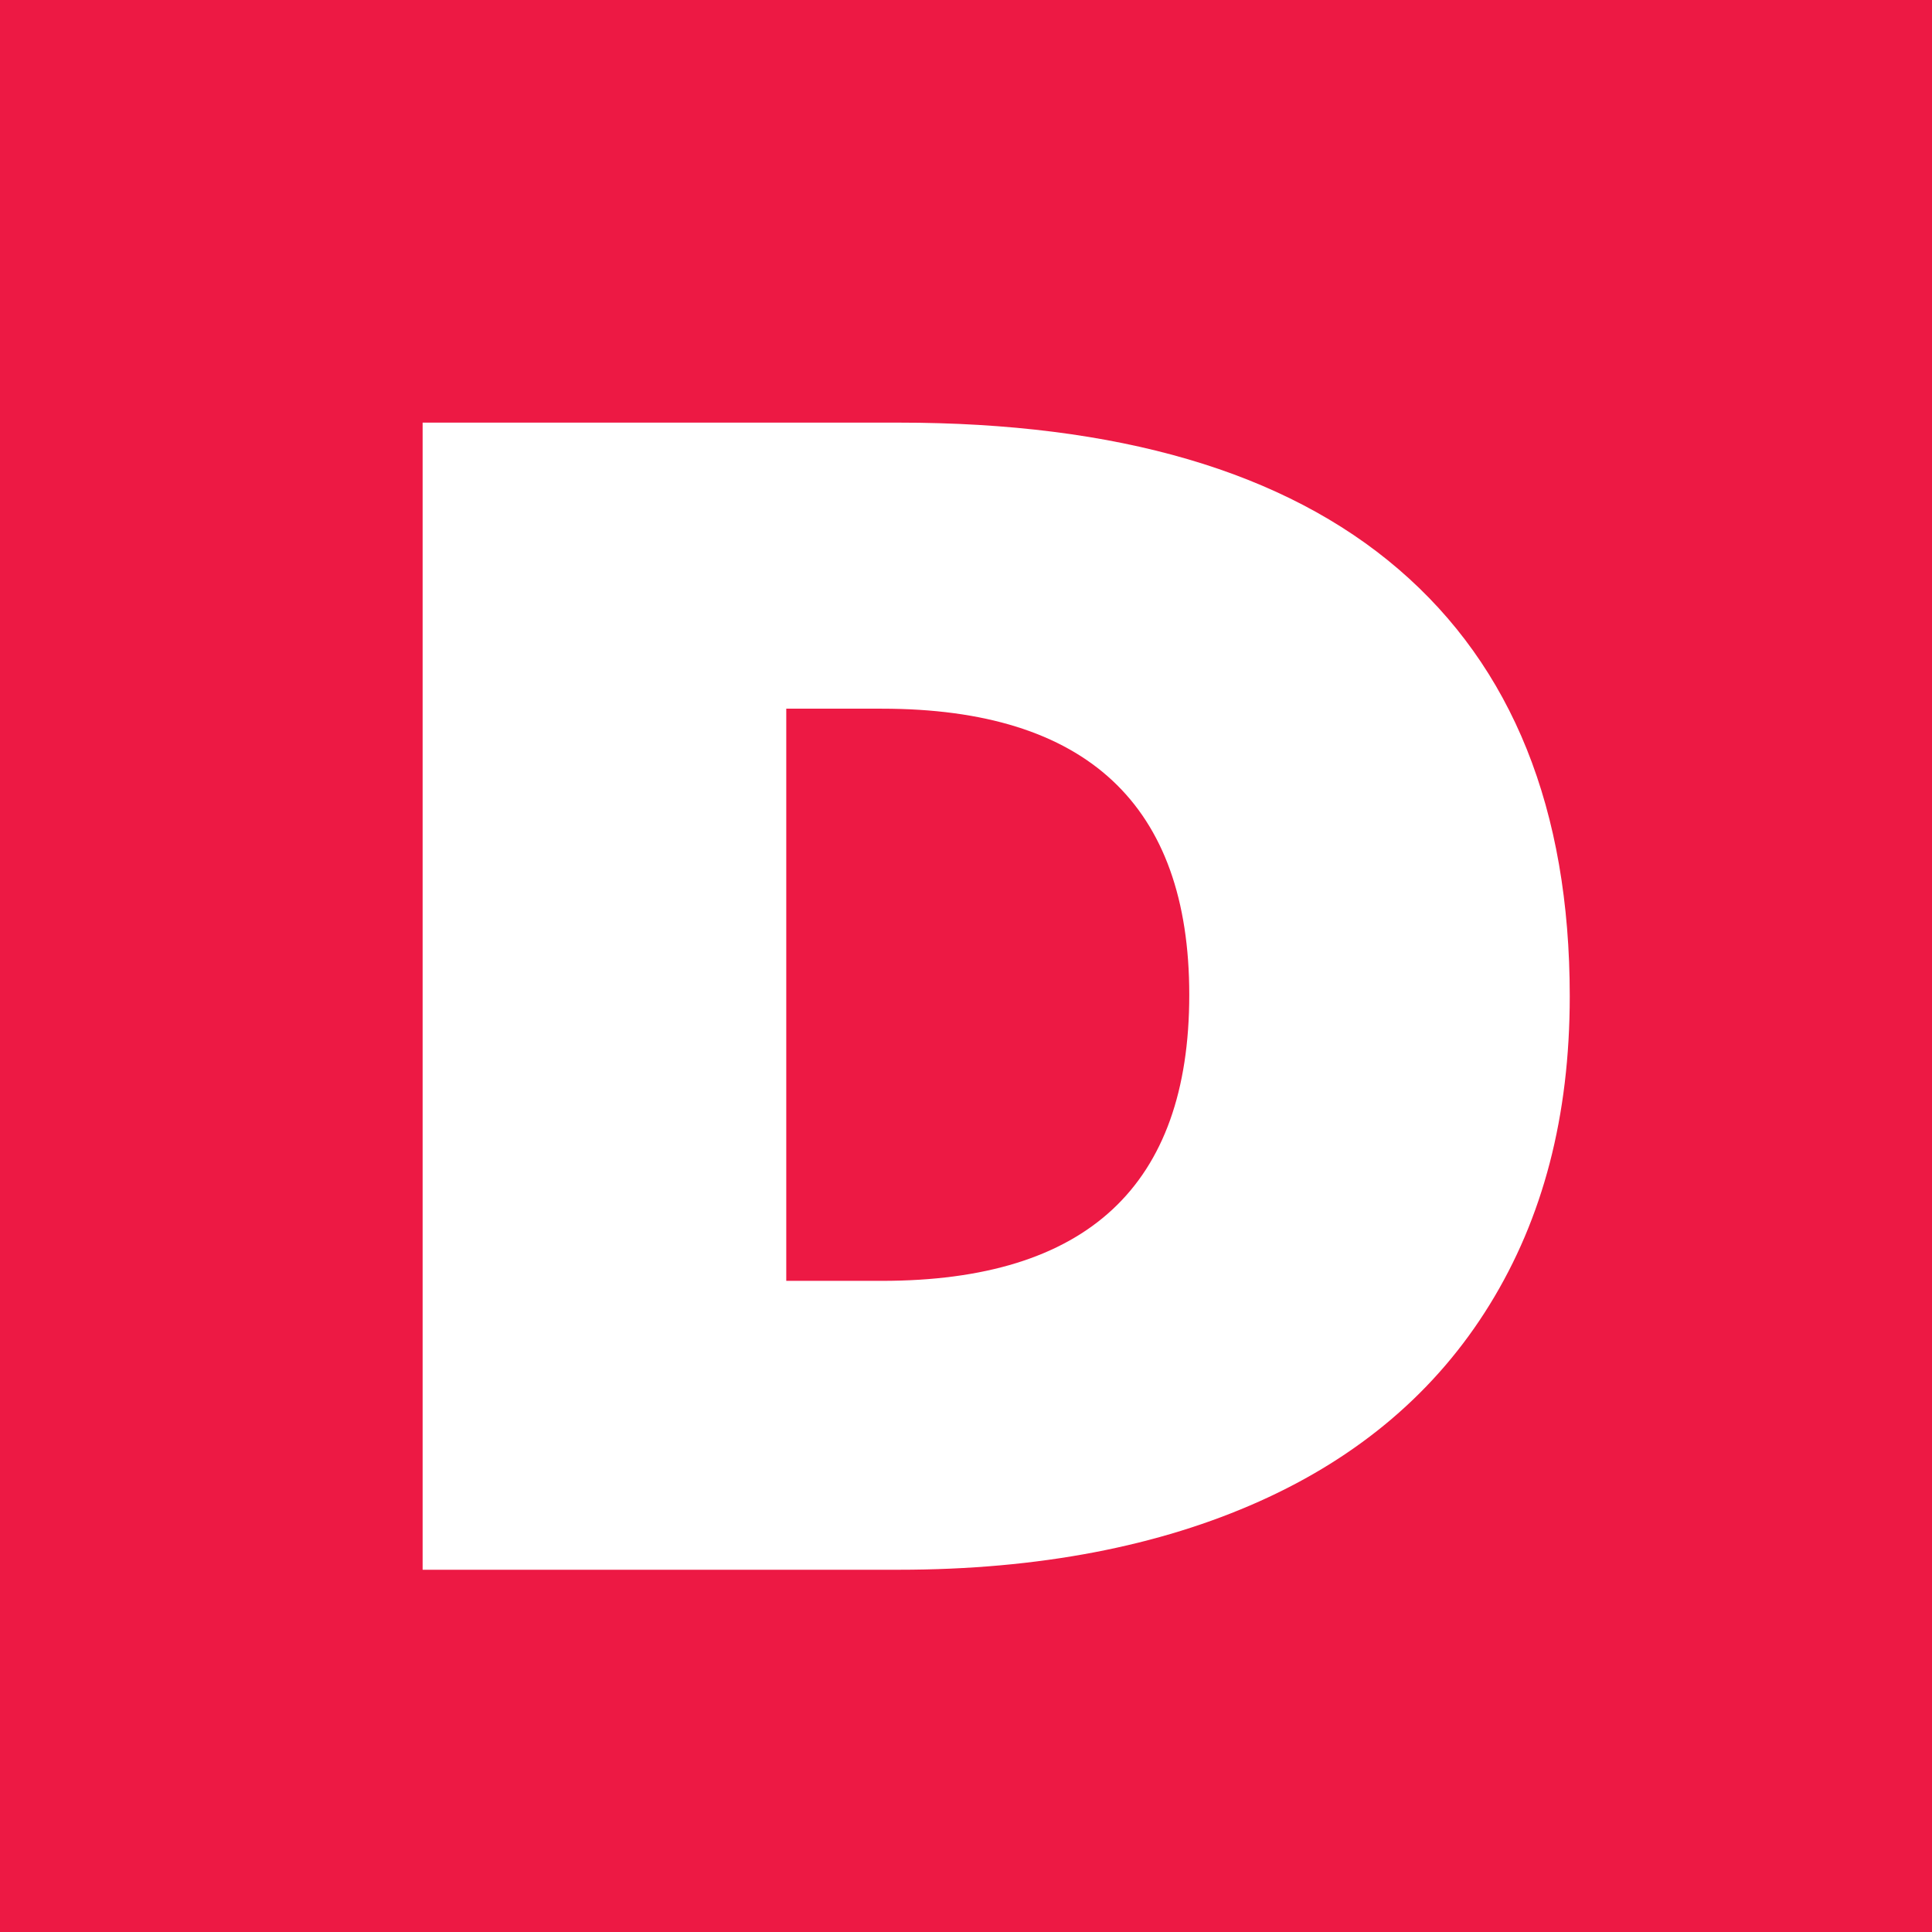 <svg width="32" height="32" viewBox="0 0 32 32" fill="none" xmlns="http://www.w3.org/2000/svg">
<path d="M32 0H0V32H32V0Z" fill="#ED1944"/>
<path d="M7 25.977V7H14.884C18.512 7 21.279 7.809 23.163 9.427C25.047 11.045 26 13.403 26 16.5C26 18.488 25.558 20.175 24.674 21.608C23.791 23.041 22.512 24.128 20.86 24.867C19.209 25.607 17.209 26 14.884 26H7V25.977ZM14.605 11.738H13.023V21.215H14.605C18 21.215 19.698 19.644 19.698 16.477C19.698 13.333 18 11.738 14.605 11.738Z" fill="white"/>
</svg>
